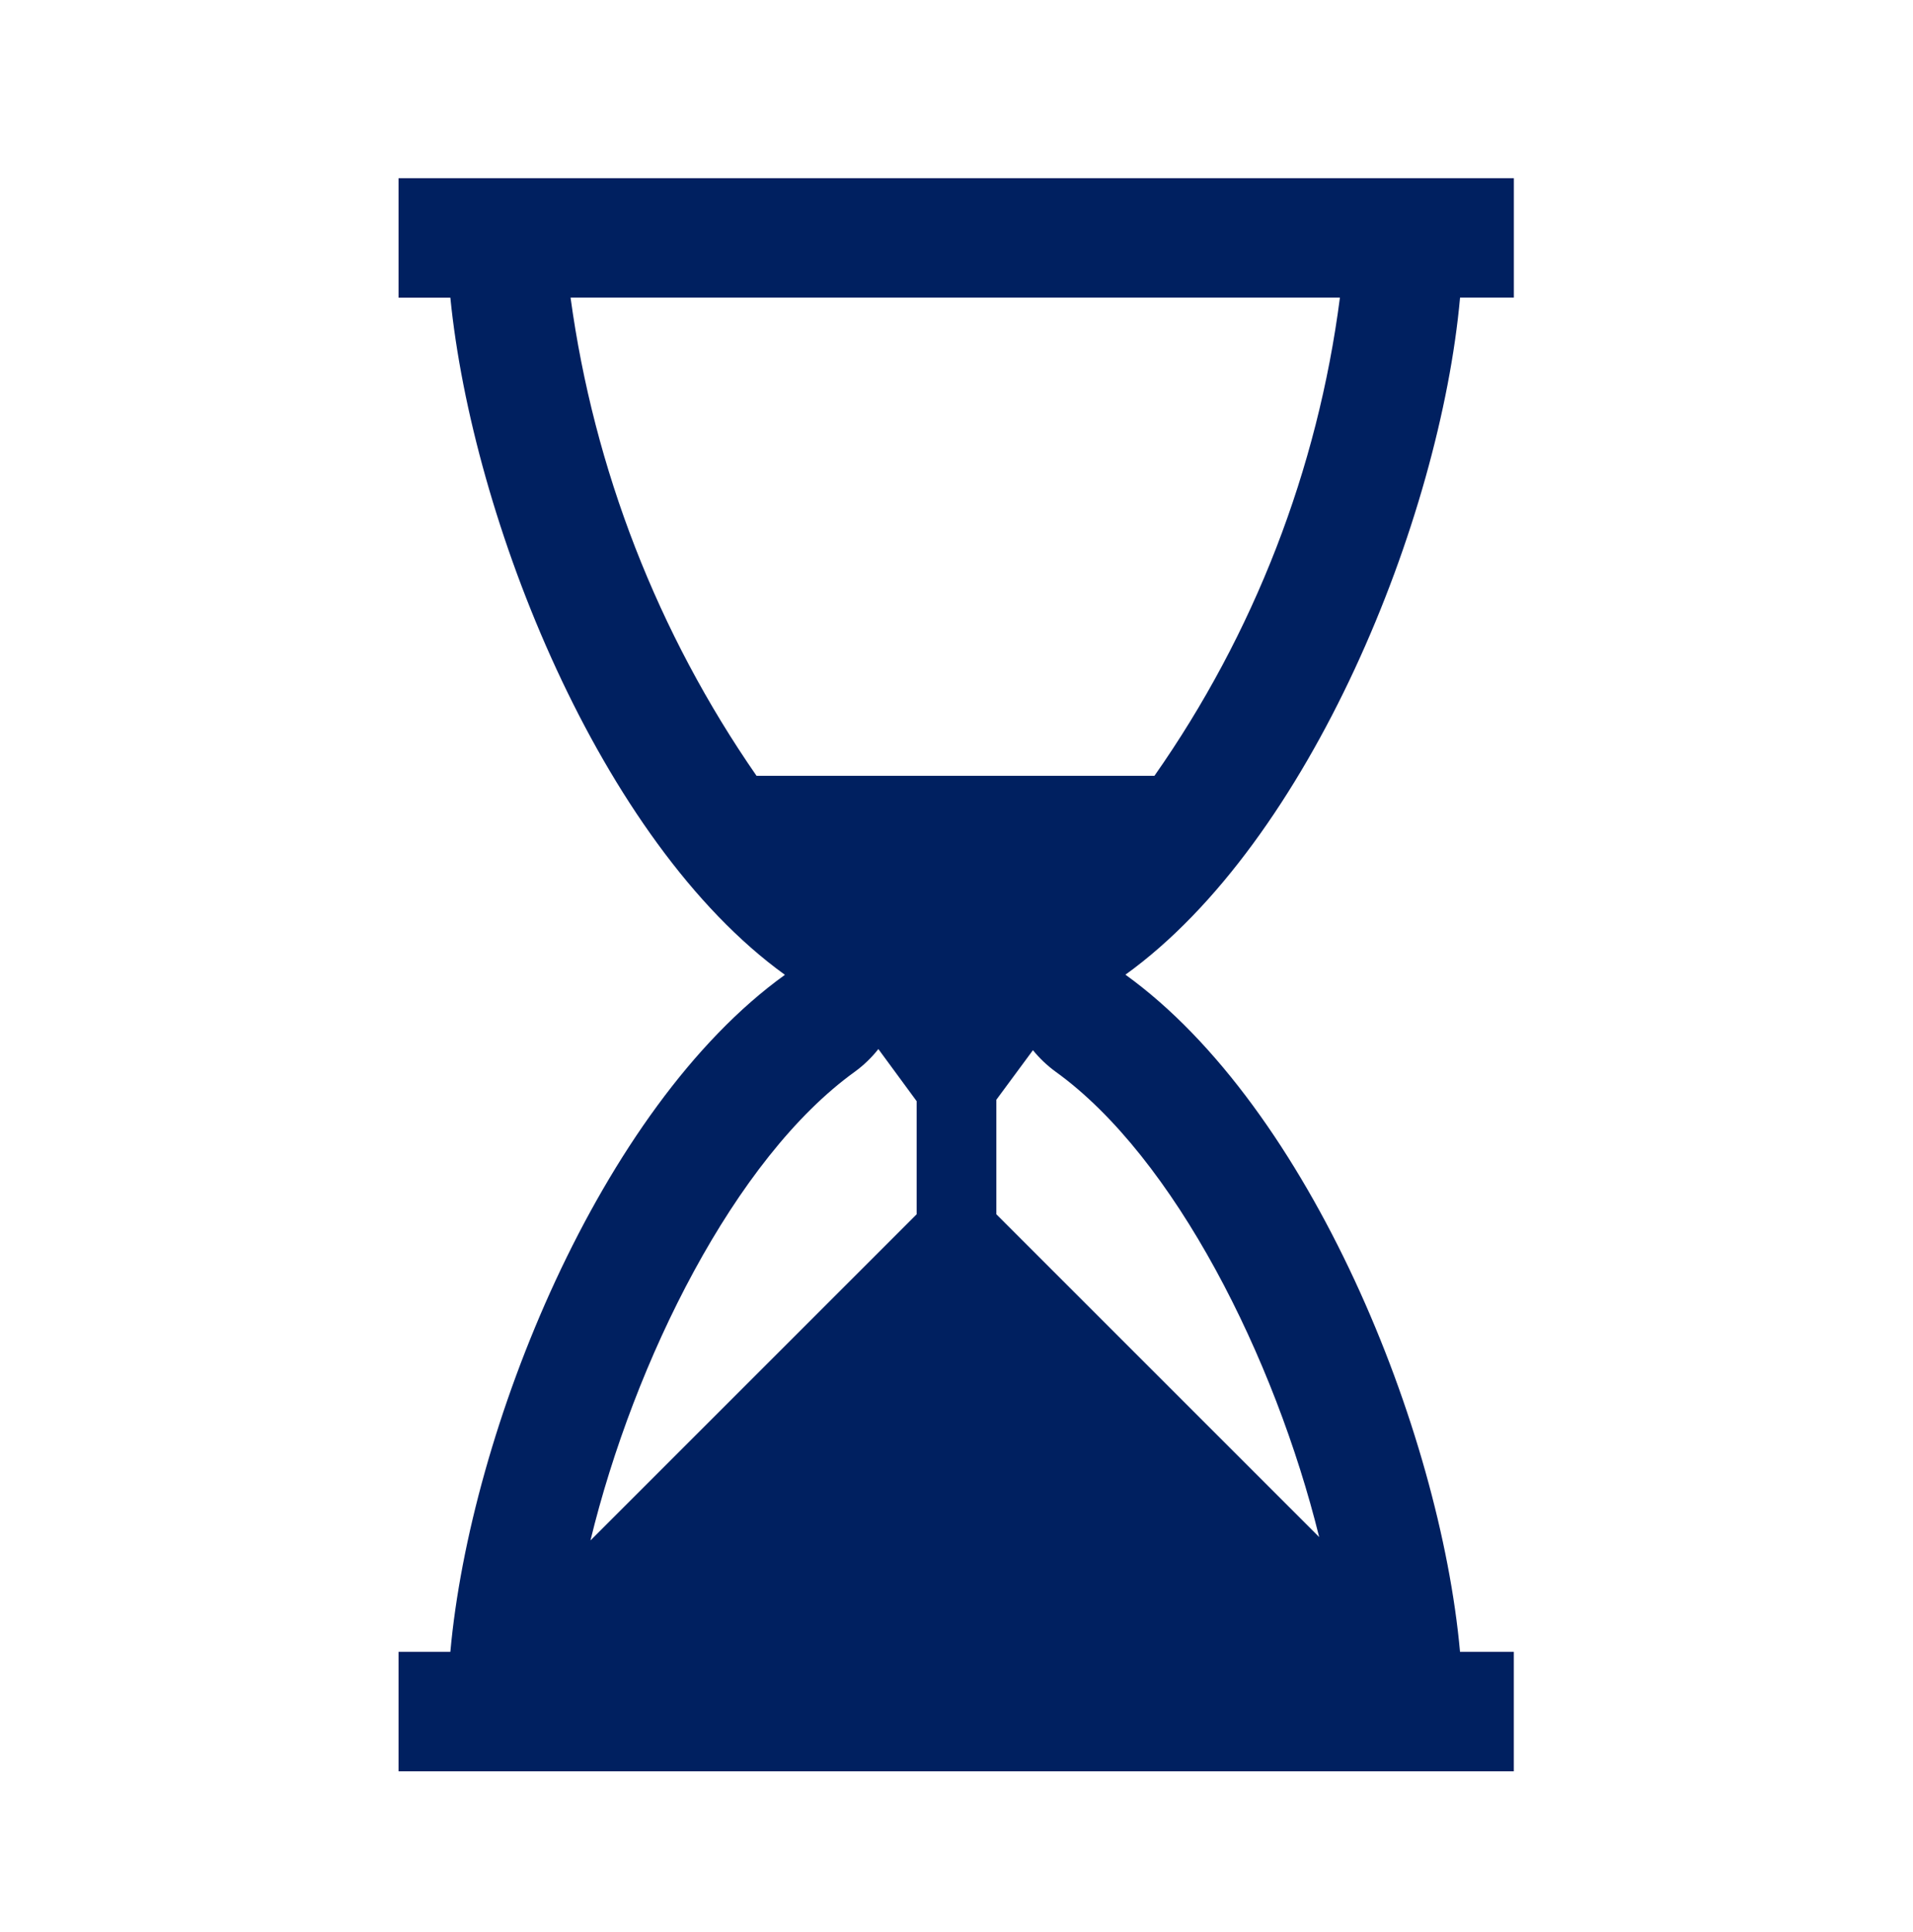 <svg width="102" height="103" xmlns="http://www.w3.org/2000/svg" xmlns:xlink="http://www.w3.org/1999/xlink" overflow="hidden"><defs><clipPath id="clip0"><rect x="696" y="338" width="102" height="103"/></clipPath><clipPath id="clip1"><rect x="696" y="339" width="102" height="102"/></clipPath><clipPath id="clip2"><rect x="696" y="339" width="102" height="102"/></clipPath><clipPath id="clip3"><rect x="696" y="339" width="102" height="102"/></clipPath></defs><g clip-path="url(#clip0)" transform="translate(-696 -338)"><g clip-path="url(#clip1)"><g clip-path="url(#clip2)"><g clip-path="url(#clip3)"><path d="M773.849 353.869 776.718 353.869 776.718 347.5 717.25 347.5 717.25 353.875 720.013 353.875C721.181 365.661 727.981 382.865 737.852 389.98 727.974 397.088 721.075 414.291 720.013 426.078L717.25 426.078 717.25 432.453 776.716 432.453 776.716 426.078 773.847 426.078C772.785 414.291 765.878 397.088 756.007 389.973 765.885 382.859 772.787 365.655 773.849 353.869ZM767.444 353.869C766.258 363.043 762.865 371.794 757.554 379.369L736.338 379.369C731.07 371.768 727.672 363.031 726.422 353.869ZM741.581 395.146C742.052 394.802 742.474 394.396 742.834 393.939L744.875 396.718 744.875 402.75 727.483 420.141C729.812 410.564 735.175 399.757 741.581 395.146ZM766.338 419.962 749.125 402.75 749.125 396.642 751.076 393.999C751.427 394.432 751.833 394.818 752.284 395.146 758.643 399.728 763.983 410.429 766.338 419.962Z" fill="#002060" fill-rule="nonzero" fill-opacity="1"/></g></g></g></g></svg>